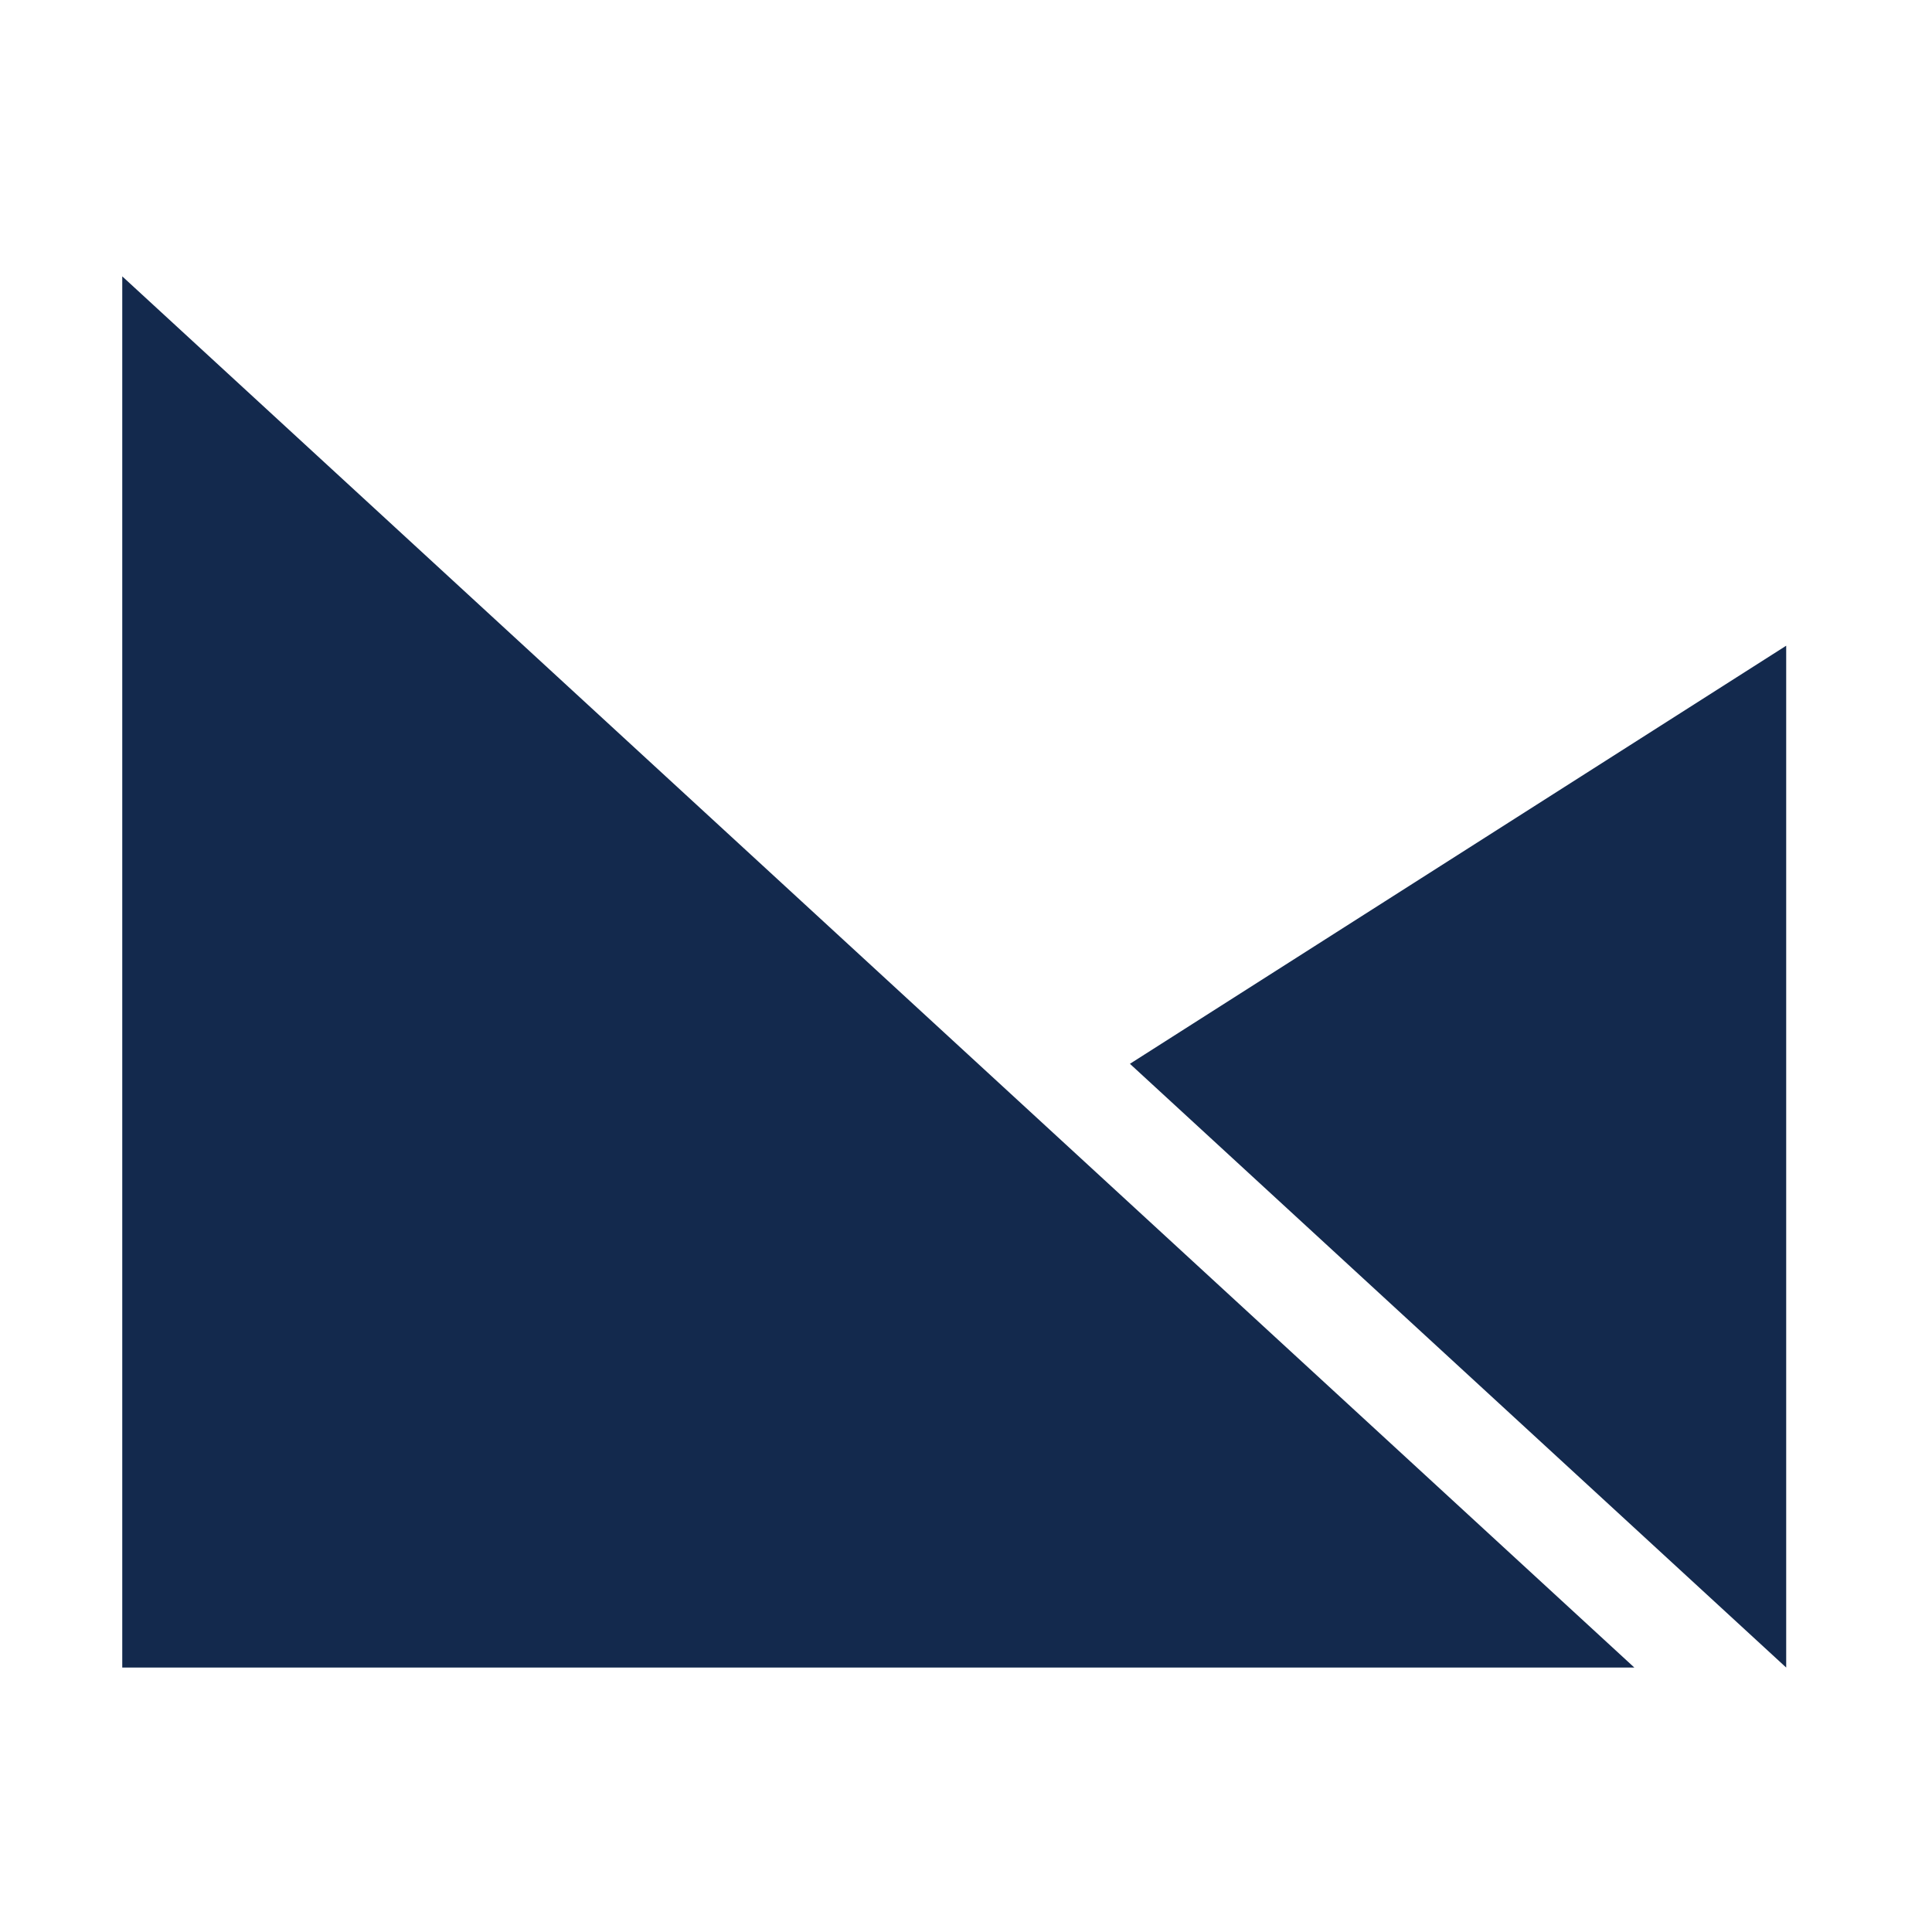 <?xml version="1.0" encoding="UTF-8"?>
<svg id="Layer_1" data-name="Layer 1" xmlns="http://www.w3.org/2000/svg" xmlns:xlink="http://www.w3.org/1999/xlink" viewBox="0 0 64 64">
  <defs>
    <style>
      .cls-1 {
        fill: none;
      }

      .cls-2 {
        clip-path: url(#clippath);
      }

      .cls-3 {
        fill: #13294d;
      }
    </style>
    <clipPath id="clippath">
      <rect class="cls-1" x="4.05" y="8.75" width="55.91" height="46.5"/>
    </clipPath>
  </defs>
  <g class="cls-2">
    <polygon class="cls-3" points="3.61 8.75 3.61 55.24 54.14 55.24 3.61 8.75 3.61 8.75"/>
  </g>
  <polygon class="cls-3" points="37.43 35.24 59.17 55.24 59.17 21.39 37.43 35.24 37.43 35.24"/>
</svg>